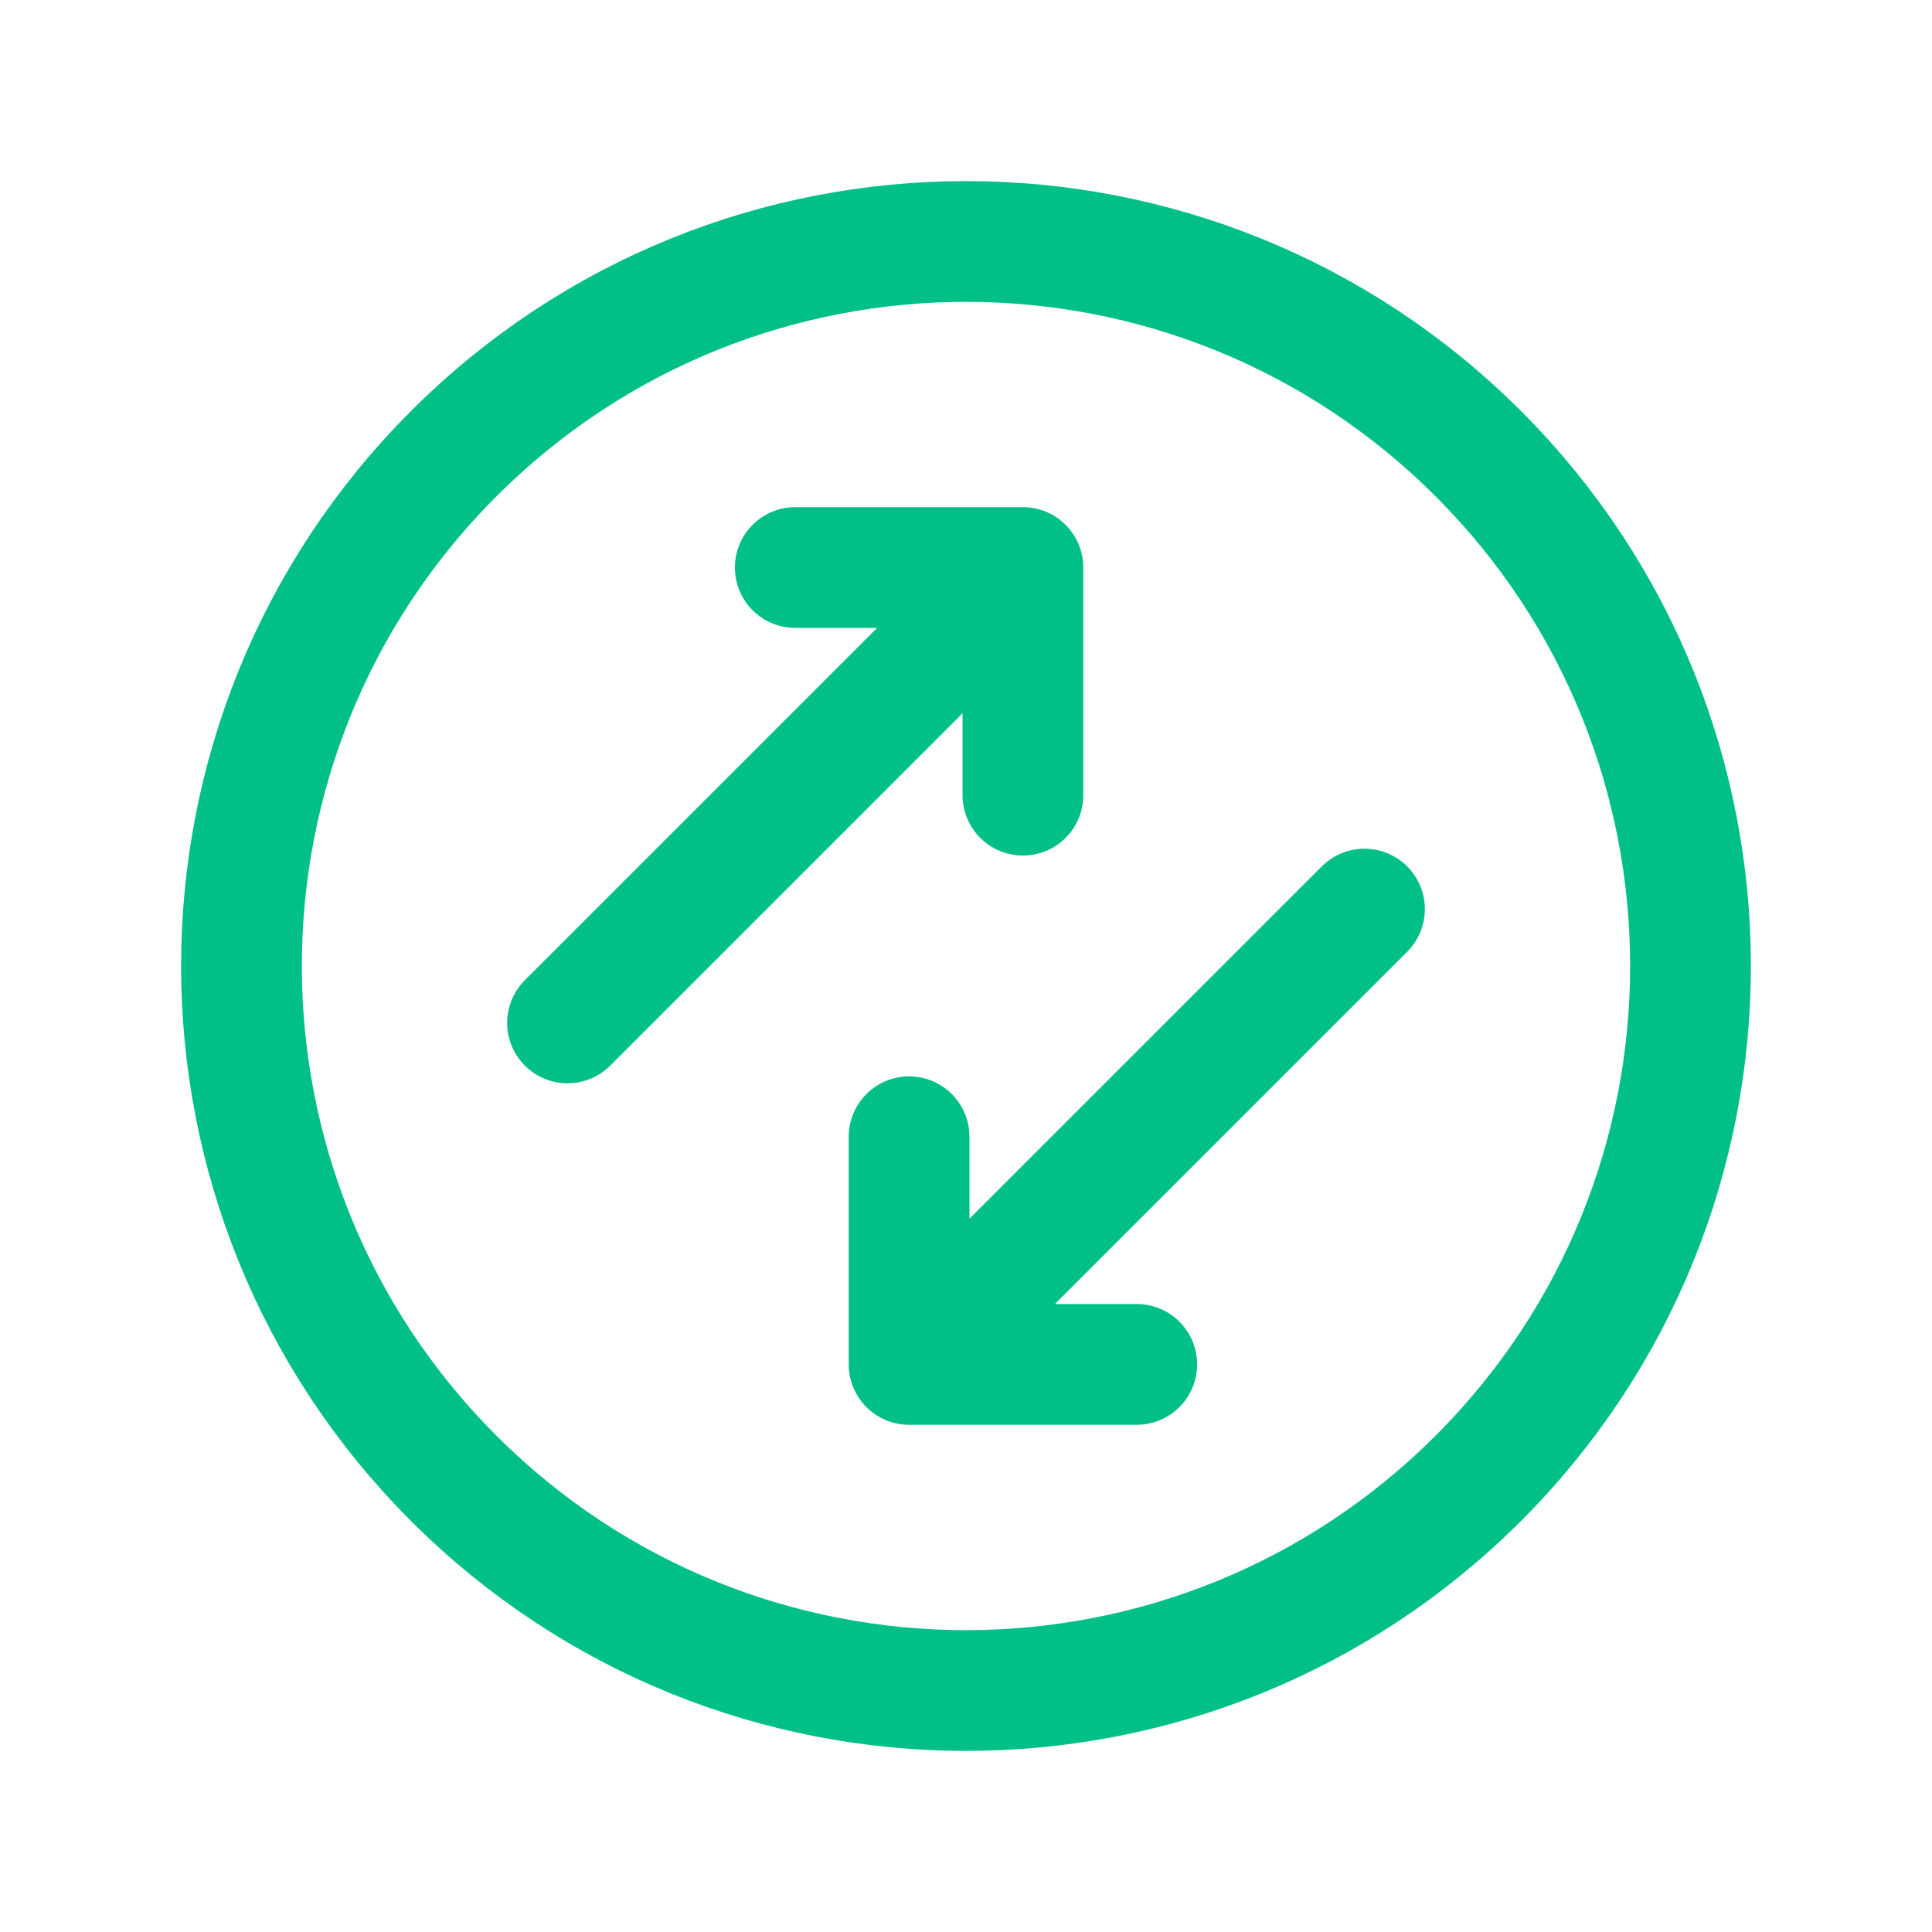 <svg width="24" height="24" viewBox="0 0 24 24" fill="none" xmlns="http://www.w3.org/2000/svg"><path d="M7.05 12.707L12.707 7.05M12.707 7.05H9.879M12.707 7.05L12.707 9.878M11.293 14.121V16.949M11.293 16.949H14.121M11.293 16.949L16.95 11.293M18.364 5.636C21.879 9.151 21.879 14.849 18.364 18.364C14.849 21.879 9.151 21.879 5.636 18.364C2.121 14.849 2.121 9.151 5.636 5.636C9.151 2.121 14.849 2.121 18.364 5.636Z" stroke="#00C088" stroke-width="1.5" stroke-linecap="round" stroke-linejoin="round"/></svg>